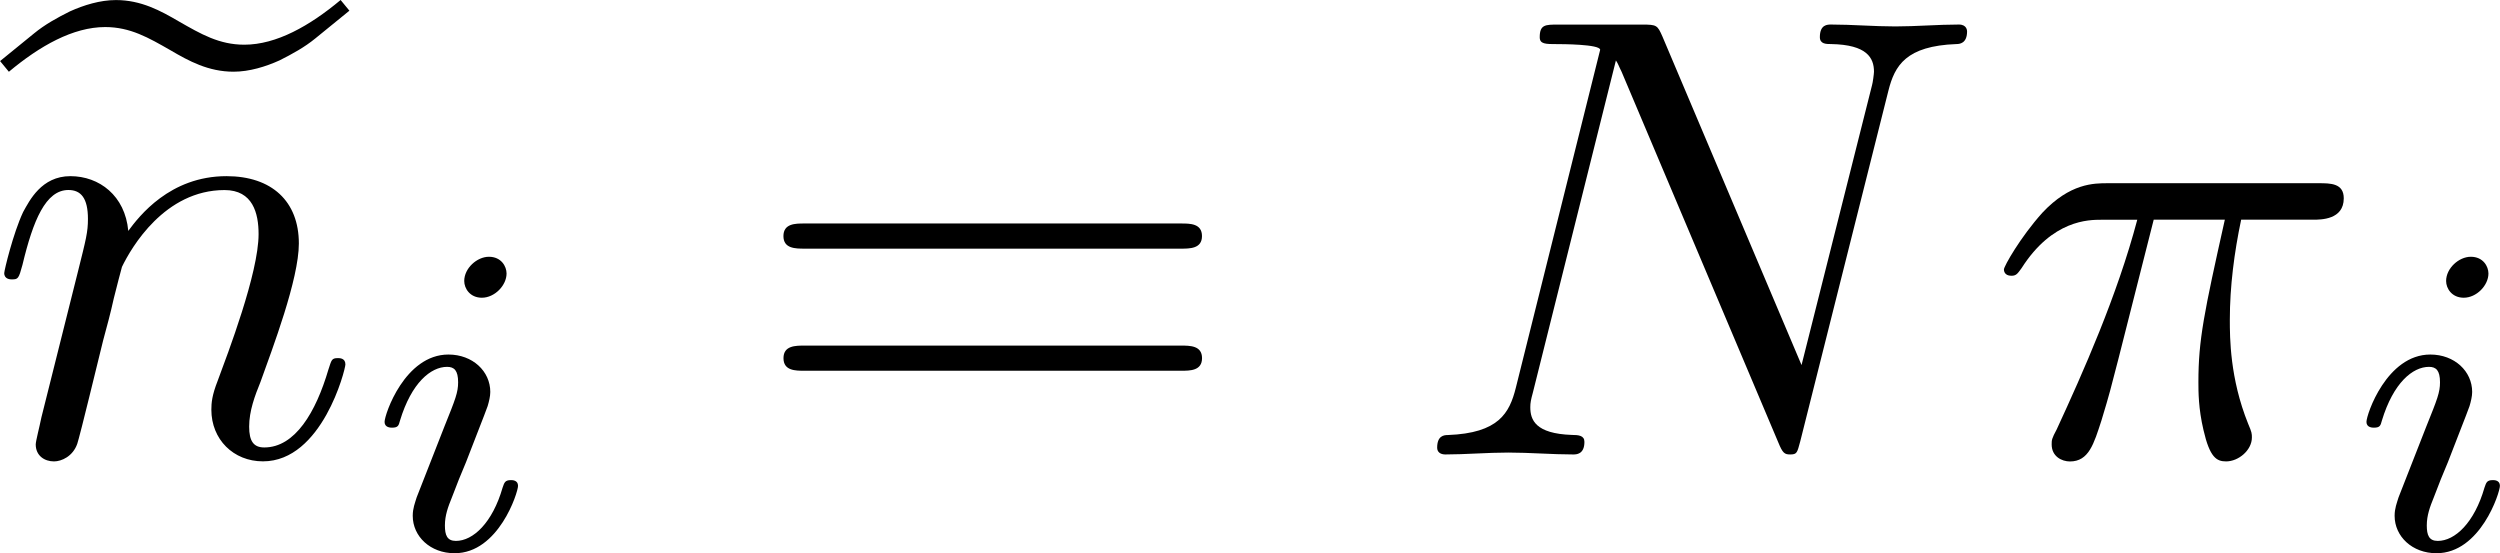 <?xml version="1.0" encoding="UTF-8" standalone="no"?>
<!-- This file was generated by dvisvgm 2.13.1 -->

<svg
   version="1.1"
   width="63.309"
   height="14.011"
   viewBox="36.121 51.366 47.482 10.509"
   id="svg4014"
   xmlns:xlink="http://www.w3.org/1999/xlink"
   xmlns="http://www.w3.org/2000/svg"
   xmlns:svg="http://www.w3.org/2000/svg">
  <defs
     id="defs3487">
    <path
       id="g5-18"
       d="m 8.369,28.083 c 0,-0.048 -0.024,-0.072 -0.048,-0.108 C 7.878,27.533 7.077,26.732 6.276,25.441 4.352,22.356 3.479,18.471 3.479,13.868 c 0,-3.216 0.43,-7.364 2.403,-10.927 0.944,-1.698 1.925,-2.678 2.451,-3.204 0.036,-0.036 0.036,-0.06 0.036,-0.096 0,-0.12 -0.084,-0.12 -0.251,-0.12 -0.167,0 -0.191,0 -0.371,0.179 -4.005,3.646 -5.26,9.122 -5.26,14.155 0,4.698 1.076,9.433 4.113,13.007 0.239,0.275 0.693,0.765 1.184,1.196 0.143,0.143 0.167,0.143 0.335,0.143 0.167,0 0.251,0 0.251,-0.12 z" />
    <path
       id="g5-19"
       d="M 6.3,13.868 C 6.3,9.17 5.224,4.435 2.188,0.861 1.949,0.586 1.494,0.096 1.004,-0.335 0.861,-0.478 0.837,-0.478 0.669,-0.478 c -0.143,0 -0.251,0 -0.251,0.12 0,0.048 0.048,0.096 0.072,0.12 0.418,0.43 1.219,1.231 2.02,2.523 1.925,3.084 2.798,6.97 2.798,11.573 0,3.216 -0.43,7.364 -2.403,10.927 -0.944,1.698 -1.937,2.69 -2.439,3.192 -0.024,0.036 -0.048,0.072 -0.048,0.108 0,0.12 0.108,0.12 0.251,0.12 0.167,0 0.191,0 0.371,-0.179 4.005,-3.646 5.26,-9.122 5.26,-14.155 z" />
    <path
       id="g5-88"
       d="m 15.135,16.737 1.447,-3.826 h -0.299 c -0.466,1.243 -1.733,2.056 -3.108,2.415 -0.251,0.06 -1.423,0.371 -3.718,0.371 H 2.248 L 8.333,8.56 C 8.416,8.464 8.44,8.428 8.44,8.369 c 0,-0.024 0,-0.06 -0.084,-0.179 L 2.786,0.574 h 6.551 c 1.602,0 2.69,0.167 2.798,0.191 0.646,0.096 1.686,0.299 2.63,0.897 0.299,0.191 1.112,0.729 1.518,1.698 h 0.299 L 15.135,0 H 1.004 C 0.729,0 0.717,0.012 0.681,0.084 0.669,0.12 0.669,0.347 0.669,0.478 l 6.324,8.656 -6.193,7.257 c -0.12,0.143 -0.12,0.203 -0.12,0.215 0,0.132 0.108,0.132 0.323,0.132 z" />
    <path
       id="g5-101"
       d="m 6.468,-8.632 c -0.586,0.49 -1.219,0.849 -1.829,0.849 -0.478,0 -0.825,-0.203 -1.243,-0.442 -0.347,-0.203 -0.717,-0.406 -1.196,-0.406 -0.299,0 -0.61,0.096 -0.873,0.215 C 1.088,-8.297 0.849,-8.165 0.646,-7.998 L 0,-7.472 0.167,-7.269 c 0.586,-0.49 1.219,-0.849 1.829,-0.849 0.478,0 0.825,0.203 1.243,0.442 0.347,0.203 0.717,0.406 1.196,0.406 0.299,0 0.61,-0.096 0.873,-0.215 0.239,-0.12 0.478,-0.251 0.681,-0.418 l 0.646,-0.526 z" />
    <path
       id="g4-49"
       d="m 2.803,-5.322 c 0,-0.226 -0.017,-0.234 -0.251,-0.234 -0.536,0.527 -1.297,0.536 -1.64,0.536 V -4.72 c 0.201,0 0.753,0 1.213,-0.234 v 4.268 c 0,0.276 0,0.385 -0.837,0.385 H 0.971 V 0 c 0.151,-0.008 1.18,-0.033 1.49,-0.033 0.259,0 1.314,0.025 1.498,0.033 V -0.301 H 3.64 c -0.837,0 -0.837,-0.109 -0.837,-0.385 z" />
    <path
       id="g4-50"
       d="M 4.226,-1.523 H 3.942 C 3.917,-1.339 3.833,-0.845 3.724,-0.762 3.657,-0.711 3.013,-0.711 2.896,-0.711 H 1.356 c 0.879,-0.778 1.172,-1.013 1.674,-1.406 0.619,-0.494 1.197,-1.013 1.197,-1.808 0,-1.013 -0.887,-1.632 -1.958,-1.632 -1.038,0 -1.741,0.728 -1.741,1.498 0,0.427 0.36,0.469 0.444,0.469 0.201,0 0.444,-0.142 0.444,-0.444 0,-0.151 -0.059,-0.444 -0.494,-0.444 0.259,-0.594 0.828,-0.778 1.222,-0.778 0.837,0 1.272,0.653 1.272,1.331 0,0.728 -0.519,1.306 -0.787,1.607 L 0.611,-0.326 C 0.527,-0.251 0.527,-0.234 0.527,0 h 3.448 z" />
    <path
       id="g4-61"
       d="m 6.427,-2.812 c 0.126,0 0.318,0 0.318,-0.209 0,-0.201 -0.201,-0.201 -0.31,-0.201 H 0.895 c -0.109,0 -0.31,0 -0.31,0.201 0,0.209 0.192,0.209 0.318,0.209 z m 0.008,1.841 c 0.109,0 0.31,0 0.31,-0.201 0,-0.209 -0.192,-0.209 -0.318,-0.209 H 0.904 c -0.126,0 -0.318,0 -0.318,0.209 0,0.201 0.201,0.201 0.31,0.201 z" />
    <path
       id="g2-65"
       d="M 1.724,-1.004 C 1.431,-0.552 1.163,-0.335 0.669,-0.301 0.586,-0.293 0.477,-0.293 0.477,-0.126 0.477,-0.033 0.552,0 0.594,0 0.812,0 1.088,-0.033 1.314,-0.033 1.582,-0.033 1.925,0 2.176,0 c 0.042,0 0.167,0 0.167,-0.184 0,-0.109 -0.109,-0.117 -0.142,-0.117 -0.067,-0.008 -0.368,-0.025 -0.368,-0.251 0,-0.1 0.084,-0.243 0.126,-0.318 l 0.669,-1.038 h 2.393 l 0.201,1.389 c -0.033,0.084 -0.084,0.218 -0.577,0.218 -0.1,0 -0.218,0 -0.218,0.184 C 4.427,-0.084 4.452,0 4.561,0 c 0.243,0 0.837,-0.033 1.08,-0.033 0.151,0 0.343,0.008 0.494,0.008 C 6.285,-0.017 6.461,0 6.611,0 6.72,0 6.779,-0.067 6.779,-0.176 c 0,-0.126 -0.1,-0.126 -0.234,-0.126 -0.485,0 -0.502,-0.067 -0.527,-0.268 L 5.281,-5.733 C 5.255,-5.908 5.239,-5.967 5.08,-5.967 c -0.159,0 -0.209,0.075 -0.285,0.192 z m 1.105,-1.205 1.757,-2.737 0.393,2.737 z" />
    <path
       id="g2-97"
       d="M 3.532,-3.197 C 3.356,-3.473 3.071,-3.691 2.67,-3.691 c -1.071,0 -2.159,1.18 -2.159,2.385 0,0.812 0.544,1.389 1.264,1.389 0.452,0 0.854,-0.259 1.188,-0.586 C 3.121,0 3.607,0.084 3.824,0.084 c 0.301,0 0.51,-0.184 0.661,-0.444 0.184,-0.326 0.293,-0.803 0.293,-0.837 0,-0.109 -0.109,-0.109 -0.134,-0.109 -0.117,0 -0.126,0.033 -0.184,0.259 -0.1,0.402 -0.259,0.895 -0.611,0.895 -0.218,0 -0.276,-0.184 -0.276,-0.41 0,-0.142 0.067,-0.444 0.126,-0.661 0.059,-0.226 0.142,-0.569 0.184,-0.753 l 0.167,-0.636 c 0.05,-0.218 0.151,-0.611 0.151,-0.653 0,-0.184 -0.151,-0.268 -0.285,-0.268 -0.142,0 -0.335,0.1 -0.385,0.335 z m -0.536,2.151 c -0.059,0.234 -0.243,0.402 -0.427,0.561 -0.075,0.067 -0.41,0.335 -0.77,0.335 -0.31,0 -0.611,-0.218 -0.611,-0.812 0,-0.444 0.243,-1.364 0.435,-1.699 0.385,-0.669 0.812,-0.795 1.046,-0.795 0.586,0 0.745,0.636 0.745,0.728 0,0.033 -0.017,0.092 -0.025,0.117 z" />
    <path
       id="g2-105"
       d="m 2.711,-5.23 c 0,-0.134 -0.1,-0.318 -0.335,-0.318 -0.226,0 -0.469,0.218 -0.469,0.46 0,0.142 0.109,0.318 0.335,0.318 0.243,0 0.469,-0.234 0.469,-0.46 z m -1.707,4.251 c -0.033,0.109 -0.075,0.209 -0.075,0.351 0,0.393 0.335,0.711 0.795,0.711 0.837,0 1.205,-1.155 1.205,-1.28 0,-0.109 -0.109,-0.109 -0.134,-0.109 -0.117,0 -0.126,0.05 -0.159,0.142 -0.192,0.669 -0.561,1.013 -0.887,1.013 -0.167,0 -0.209,-0.109 -0.209,-0.293 0,-0.192 0.059,-0.351 0.134,-0.536 0.084,-0.226 0.176,-0.452 0.268,-0.669 0.075,-0.201 0.377,-0.962 0.41,-1.063 0.025,-0.084 0.05,-0.184 0.05,-0.268 0,-0.393 -0.335,-0.711 -0.795,-0.711 -0.828,0 -1.213,1.138 -1.213,1.28 0,0.109 0.117,0.109 0.142,0.109 0.117,0 0.126,-0.042 0.151,-0.134 0.218,-0.72 0.586,-1.021 0.895,-1.021 0.134,0 0.209,0.067 0.209,0.293 0,0.192 -0.05,0.318 -0.259,0.837 z" />
    <path
       id="g2-111"
       d="m 4.444,-2.226 c 0,-0.929 -0.695,-1.465 -1.515,-1.465 -1.239,0 -2.41,1.163 -2.41,2.31 0,0.837 0.611,1.465 1.523,1.465 1.197,0 2.402,-1.105 2.402,-2.31 z m -2.393,2.075 c -0.418,0 -0.837,-0.268 -0.837,-0.929 0,-0.343 0.159,-1.163 0.485,-1.64 0.36,-0.519 0.845,-0.736 1.222,-0.736 0.452,0 0.837,0.31 0.837,0.929 0,0.201 -0.1,1.029 -0.469,1.615 -0.318,0.494 -0.82,0.762 -1.239,0.762 z" />
    <path
       id="g2-116"
       d="m 2.059,-3.306 h 0.854 c 0.159,0 0.268,0 0.268,-0.184 0,-0.117 -0.109,-0.117 -0.251,-0.117 H 2.134 L 2.444,-4.845 c 0.008,-0.042 0.025,-0.084 0.025,-0.117 0,-0.151 -0.117,-0.268 -0.285,-0.268 -0.209,0 -0.335,0.142 -0.393,0.36 -0.059,0.209 0.05,-0.192 -0.318,1.264 H 0.619 c -0.159,0 -0.268,0 -0.268,0.184 0,0.117 0.1,0.117 0.251,0.117 H 1.398 L 0.904,-1.331 c -0.05,0.209 -0.126,0.51 -0.126,0.619 0,0.494 0.418,0.795 0.895,0.795 0.929,0 1.456,-1.172 1.456,-1.28 0,-0.109 -0.109,-0.109 -0.134,-0.109 -0.1,0 -0.109,0.017 -0.176,0.159 -0.234,0.527 -0.661,0.996 -1.121,0.996 -0.176,0 -0.293,-0.109 -0.293,-0.41 0,-0.084 0.033,-0.259 0.05,-0.343 z" />
    <path
       id="g0-0"
       d="m 7.878,-2.75 c 0.203,0 0.418,0 0.418,-0.239 0,-0.239 -0.215,-0.239 -0.418,-0.239 H 1.411 c -0.203,0 -0.418,0 -0.418,0.239 0,0.239 0.215,0.239 0.418,0.239 z" />
    <path
       id="g0-2"
       d="M 4.651,-3.324 2.26,-5.703 C 2.116,-5.846 2.092,-5.87 1.997,-5.87 c -0.12,0 -0.239,0.108 -0.239,0.239 0,0.084 0.024,0.108 0.155,0.239 l 2.391,2.403 -2.391,2.403 C 1.781,-0.454 1.757,-0.43 1.757,-0.347 c 0,0.132 0.12,0.239 0.239,0.239 0.096,0 0.12,-0.024 0.263,-0.167 l 2.379,-2.379 2.475,2.475 c 0.024,0.012 0.108,0.072 0.179,0.072 0.143,0 0.239,-0.108 0.239,-0.239 0,-0.024 0,-0.072 -0.036,-0.132 -0.012,-0.024 -1.913,-1.901 -2.511,-2.511 l 2.188,-2.188 c 0.06,-0.072 0.239,-0.227 0.299,-0.299 0.012,-0.024 0.06,-0.072 0.06,-0.155 0,-0.132 -0.096,-0.239 -0.239,-0.239 -0.096,0 -0.143,0.048 -0.275,0.179 z" />
    <path
       id="g1-25"
       d="m 3.168,-4.459 h 1.351 c -0.395,1.769 -0.502,2.283 -0.502,3.084 0,0.179 0,0.502 0.096,0.909 0.12,0.526 0.251,0.598 0.43,0.598 0.239,0 0.49,-0.215 0.49,-0.454 0,-0.072 0,-0.096 -0.072,-0.263 -0.347,-0.861 -0.347,-1.638 -0.347,-1.973 0,-0.634 0.084,-1.279 0.215,-1.901 h 1.363 c 0.155,0 0.586,0 0.586,-0.406 0,-0.287 -0.251,-0.287 -0.478,-0.287 H 2.295 c -0.263,0 -0.717,0 -1.243,0.562 -0.418,0.466 -0.729,1.016 -0.729,1.076 0,0.012 0,0.12 0.143,0.12 0.096,0 0.12,-0.048 0.191,-0.143 0.586,-0.921 1.279,-0.921 1.518,-0.921 h 0.681 c -0.383,1.447 -1.028,2.893 -1.53,3.981 -0.096,0.179 -0.096,0.203 -0.096,0.287 0,0.227 0.191,0.323 0.347,0.323 0.359,0 0.454,-0.335 0.598,-0.777 0.167,-0.55 0.167,-0.574 0.323,-1.172 z" />
    <path
       id="g1-31"
       d="M 6.97,-4.818 C 7.101,-4.949 7.101,-4.973 7.101,-5.009 c 0,-0.072 -0.048,-0.143 -0.143,-0.143 -0.072,0 -0.12,0.06 -0.191,0.143 L 4.029,-1.961 C 3.551,-3.479 3.455,-3.778 3.18,-4.411 3.049,-4.686 2.786,-5.284 1.733,-5.284 c -0.693,0 -1.004,0.622 -1.004,0.789 0,0.012 0,0.12 0.143,0.12 0.108,0 0.132,-0.072 0.155,-0.132 0.179,-0.466 0.562,-0.514 0.634,-0.514 0.359,0 0.717,0.909 0.921,1.435 0.383,0.944 0.765,2.331 0.765,2.367 0,0.012 0,0.036 -0.096,0.132 L 0.502,1.985 C 0.371,2.116 0.371,2.14 0.371,2.176 c 0,0.072 0.072,0.143 0.143,0.143 0.084,0 0.143,-0.084 0.191,-0.132 l 2.738,-3.072 c 0.383,1.243 0.526,1.71 0.813,2.379 0.155,0.359 0.418,0.956 1.482,0.956 0.693,0 1.016,-0.622 1.016,-0.777 0,-0.06 -0.024,-0.132 -0.143,-0.132 -0.12,0 -0.132,0.048 -0.167,0.167 -0.108,0.287 -0.406,0.478 -0.634,0.478 -0.61,0 -1.423,-2.893 -1.686,-3.814 z" />
    <path
       id="g1-58"
       d="m 2.295,-0.634 c 0,-0.347 -0.287,-0.634 -0.634,-0.634 -0.347,0 -0.634,0.287 -0.634,0.634 0,0.347 0.287,0.634 0.634,0.634 0.347,0 0.634,-0.287 0.634,-0.634 z" />
    <path
       id="g1-59"
       d="m 2.427,-0.012 c 0,-0.789 -0.299,-1.255 -0.765,-1.255 -0.395,0 -0.634,0.299 -0.634,0.634 C 1.028,-0.311 1.267,0 1.662,0 1.805,0 1.961,-0.048 2.08,-0.155 2.116,-0.179 2.128,-0.191 2.14,-0.191 c 0.012,0 0.024,0.012 0.024,0.179 0,0.885 -0.418,1.602 -0.813,1.997 -0.132,0.132 -0.132,0.155 -0.132,0.191 0,0.084 0.06,0.132 0.12,0.132 0.132,0 1.088,-0.921 1.088,-2.319 z" />
    <path
       id="g1-62"
       d="m 8.07,-2.726 c 0.132,-0.06 0.227,-0.12 0.227,-0.263 0,-0.143 -0.096,-0.203 -0.227,-0.263 L 1.447,-6.372 C 1.291,-6.456 1.267,-6.456 1.231,-6.456 c -0.132,0 -0.239,0.108 -0.239,0.239 0,0.108 0.06,0.179 0.227,0.263 L 7.496,-2.989 1.219,-0.024 C 1.052,0.06 0.992,0.132 0.992,0.239 c 0,0.132 0.108,0.239 0.239,0.239 0.036,0 0.06,0 0.215,-0.084 z" />
    <path
       id="g1-78"
       d="m 9.038,-6.91 c 0.12,-0.478 0.335,-0.849 1.291,-0.885 0.06,0 0.203,-0.012 0.203,-0.239 0,-0.012 0,-0.132 -0.155,-0.132 -0.395,0 -0.813,0.036 -1.207,0.036 -0.406,0 -0.825,-0.036 -1.219,-0.036 -0.072,0 -0.215,0 -0.215,0.239 0,0.132 0.12,0.132 0.215,0.132 0.681,0.012 0.813,0.263 0.813,0.526 0,0.036 -0.024,0.215 -0.036,0.251 L 7.388,-1.698 4.746,-7.938 C 4.651,-8.153 4.639,-8.165 4.364,-8.165 H 2.762 c -0.239,0 -0.347,0 -0.347,0.239 0,0.132 0.108,0.132 0.335,0.132 0.06,0 0.813,0 0.813,0.108 l -1.602,6.42 c -0.12,0.478 -0.323,0.861 -1.291,0.897 -0.072,0 -0.203,0.012 -0.203,0.239 C 0.466,-0.048 0.526,0 0.622,0 1.004,0 1.423,-0.036 1.817,-0.036 2.224,-0.036 2.654,0 3.049,0 c 0.06,0 0.215,0 0.215,-0.239 0,-0.12 -0.108,-0.132 -0.239,-0.132 -0.693,-0.024 -0.789,-0.287 -0.789,-0.526 0,-0.084 0.012,-0.143 0.048,-0.275 l 1.578,-6.312 c 0.048,0.072 0.048,0.096 0.108,0.215 l 2.977,7.042 C 7.03,-0.024 7.066,0 7.173,0 7.305,0 7.305,-0.036 7.364,-0.251 Z" />
    <path
       id="g1-110"
       d="m 1.052,-0.705 c -0.036,0.179 -0.108,0.454 -0.108,0.514 0,0.215 0.167,0.323 0.347,0.323 0.143,0 0.359,-0.096 0.442,-0.335 0.012,-0.024 0.155,-0.586 0.227,-0.885 L 2.224,-2.164 C 2.295,-2.427 2.367,-2.69 2.427,-2.965 2.475,-3.168 2.57,-3.515 2.582,-3.563 c 0.179,-0.371 0.813,-1.459 1.949,-1.459 0.538,0 0.646,0.442 0.646,0.837 0,0.741 -0.586,2.271 -0.777,2.786 -0.108,0.275 -0.12,0.418 -0.12,0.55 0,0.562 0.418,0.98 0.98,0.98 1.124,0 1.566,-1.745 1.566,-1.841 0,-0.12 -0.108,-0.12 -0.143,-0.12 -0.12,0 -0.12,0.036 -0.179,0.215 -0.239,0.813 -0.634,1.482 -1.219,1.482 -0.203,0 -0.287,-0.12 -0.287,-0.395 0,-0.299 0.108,-0.586 0.215,-0.849 0.227,-0.634 0.729,-1.949 0.729,-2.63 0,-0.801 -0.514,-1.279 -1.375,-1.279 -1.076,0 -1.662,0.765 -1.865,1.04 -0.06,-0.669 -0.55,-1.04 -1.1,-1.04 -0.55,0 -0.777,0.466 -0.897,0.681 -0.191,0.406 -0.359,1.112 -0.359,1.16 0,0.12 0.12,0.12 0.143,0.12 0.12,0 0.132,-0.012 0.203,-0.275 0.203,-0.849 0.442,-1.423 0.873,-1.423 0.239,0 0.371,0.155 0.371,0.55 0,0.251 -0.036,0.383 -0.191,1.004 z" />
    <path
       id="g1-112"
       d="m 0.538,1.459 c -0.096,0.406 -0.12,0.49 -0.646,0.49 -0.143,0 -0.275,0 -0.275,0.227 0,0.096 0.06,0.143 0.155,0.143 0.323,0 0.669,-0.036 1.004,-0.036 0.395,0 0.801,0.036 1.184,0.036 0.06,0 0.215,0 0.215,-0.239 0,-0.132 -0.12,-0.132 -0.287,-0.132 -0.598,0 -0.598,-0.084 -0.598,-0.191 0,-0.143 0.502,-2.092 0.586,-2.391 0.155,0.347 0.49,0.765 1.1,0.765 1.387,0 2.881,-1.745 2.881,-3.503 0,-1.124 -0.681,-1.913 -1.59,-1.913 -0.598,0 -1.172,0.43 -1.566,0.897 -0.12,-0.646 -0.634,-0.897 -1.076,-0.897 -0.55,0 -0.777,0.466 -0.885,0.681 -0.215,0.406 -0.371,1.124 -0.371,1.16 0,0.12 0.12,0.12 0.143,0.12 0.12,0 0.132,-0.012 0.203,-0.275 0.203,-0.849 0.442,-1.423 0.873,-1.423 0.203,0 0.371,0.096 0.371,0.55 0,0.275 -0.036,0.406 -0.084,0.61 z m 2.104,-5.189 c 0.084,-0.323 0.406,-0.658 0.622,-0.837 0.418,-0.371 0.765,-0.454 0.968,-0.454 0.478,0 0.765,0.418 0.765,1.124 0,0.705 -0.395,2.08 -0.61,2.534 -0.406,0.837 -0.98,1.231 -1.423,1.231 -0.789,0 -0.944,-0.992 -0.944,-1.064 0,-0.024 0,-0.048 0.036,-0.191 z" />
    <path
       id="g3-40"
       d="m 3.957,2.869 c 0,-0.036 0,-0.06 -0.203,-0.263 -1.494,-1.506 -1.877,-3.766 -1.877,-5.595 0,-2.08 0.454,-4.16 1.925,-5.655 0.155,-0.143 0.155,-0.167 0.155,-0.203 0,-0.084 -0.048,-0.12 -0.12,-0.12 -0.12,0 -1.196,0.813 -1.901,2.331 -0.61,1.315 -0.753,2.642 -0.753,3.646 0,0.933 0.132,2.379 0.789,3.73 0.717,1.47 1.745,2.248 1.865,2.248 0.072,0 0.12,-0.036 0.12,-0.12 z" />
    <path
       id="g3-41"
       d="m 3.455,-2.989 c 0,-0.933 -0.132,-2.379 -0.789,-3.73 -0.717,-1.47 -1.745,-2.248 -1.865,-2.248 -0.072,0 -0.12,0.048 -0.12,0.12 0,0.036 0,0.06 0.227,0.275 1.172,1.184 1.853,3.084 1.853,5.583 0,2.044 -0.442,4.148 -1.925,5.655 -0.155,0.143 -0.155,0.167 -0.155,0.203 0,0.072 0.048,0.12 0.12,0.12 0.12,0 1.196,-0.813 1.901,-2.331 0.61,-1.315 0.753,-2.642 0.753,-3.646 z" />
    <path
       id="g3-43"
       d="m 4.89,-2.75 h 3.335 c 0.167,0 0.395,0 0.395,-0.239 0,-0.239 -0.227,-0.239 -0.395,-0.239 H 4.89 v -3.347 c 0,-0.167 0,-0.395 -0.239,-0.395 -0.239,0 -0.239,0.227 -0.239,0.395 v 3.347 H 1.064 c -0.167,0 -0.395,0 -0.395,0.239 0,0.239 0.227,0.239 0.395,0.239 h 3.347 v 3.347 c 0,0.167 0,0.395 0.239,0.395 0.239,0 0.239,-0.227 0.239,-0.395 z" />
    <path
       id="g3-48"
       d="m 5.499,-3.826 c 0,-0.956 -0.06,-1.913 -0.478,-2.798 -0.55,-1.148 -1.53,-1.339 -2.032,-1.339 -0.717,0 -1.59,0.311 -2.08,1.423 -0.383,0.825 -0.442,1.757 -0.442,2.714 0,0.897 0.048,1.973 0.538,2.881 0.514,0.968 1.387,1.207 1.973,1.207 0.646,0 1.554,-0.251 2.08,-1.387 0.383,-0.825 0.442,-1.757 0.442,-2.702 z M 2.977,0 C 2.511,0 1.805,-0.299 1.59,-1.447 1.459,-2.164 1.459,-3.264 1.459,-3.969 c 0,-0.765 0,-1.554 0.096,-2.2 0.227,-1.423 1.124,-1.53 1.423,-1.53 0.395,0 1.184,0.215 1.411,1.399 0.12,0.669 0.12,1.578 0.12,2.331 0,0.897 0,1.71 -0.132,2.475 C 4.196,-0.359 3.515,0 2.977,0 Z" />
    <path
       id="g3-49"
       d="m 3.515,-7.651 c 0,-0.287 0,-0.311 -0.275,-0.311 -0.741,0.765 -1.793,0.765 -2.176,0.765 v 0.371 c 0.239,0 0.944,0 1.566,-0.311 v 6.193 c 0,0.43 -0.036,0.574 -1.112,0.574 H 1.136 V 0 c 0.418,-0.036 1.459,-0.036 1.937,-0.036 0.478,0 1.518,0 1.937,0.036 V -0.371 H 4.627 c -1.076,0 -1.112,-0.132 -1.112,-0.574 z" />
    <path
       id="g3-50"
       d="M 1.518,-0.921 2.786,-2.152 C 4.651,-3.802 5.368,-4.447 5.368,-5.643 c 0,-1.363 -1.076,-2.319 -2.534,-2.319 -1.351,0 -2.236,1.1 -2.236,2.164 0,0.669 0.598,0.669 0.634,0.669 0.203,0 0.622,-0.143 0.622,-0.634 0,-0.311 -0.215,-0.622 -0.634,-0.622 -0.096,0 -0.12,0 -0.155,0.012 0.275,-0.777 0.921,-1.219 1.614,-1.219 1.088,0 1.602,0.968 1.602,1.949 0,0.956 -0.598,1.901 -1.255,2.642 L 0.729,-0.442 C 0.598,-0.311 0.598,-0.287 0.598,0 H 5.033 L 5.368,-2.08 H 5.069 c -0.06,0.359 -0.143,0.885 -0.263,1.064 -0.084,0.096 -0.873,0.096 -1.136,0.096 z" />
    <path
       id="g3-51"
       d="m 3.467,-4.208 c 0.98,-0.323 1.674,-1.16 1.674,-2.104 0,-0.98 -1.052,-1.65 -2.2,-1.65 -1.207,0 -2.116,0.717 -2.116,1.626 0,0.395 0.263,0.622 0.61,0.622 0.371,0 0.61,-0.263 0.61,-0.61 0,-0.598 -0.562,-0.598 -0.741,-0.598 0.371,-0.586 1.16,-0.741 1.59,-0.741 0.49,0 1.148,0.263 1.148,1.339 0,0.143 -0.024,0.837 -0.335,1.363 -0.359,0.574 -0.765,0.61 -1.064,0.622 -0.096,0.012 -0.383,0.036 -0.466,0.036 -0.096,0.012 -0.179,0.024 -0.179,0.143 0,0.132 0.084,0.132 0.287,0.132 h 0.526 c 0.98,0 1.423,0.813 1.423,1.985 0,1.626 -0.825,1.973 -1.351,1.973 -0.514,0 -1.411,-0.203 -1.829,-0.909 0.418,0.06 0.789,-0.203 0.789,-0.658 0,-0.43 -0.323,-0.669 -0.669,-0.669 -0.287,0 -0.669,0.167 -0.669,0.693 0,1.088 1.112,1.877 2.415,1.877 1.459,0 2.546,-1.088 2.546,-2.307 0,-0.98 -0.753,-1.913 -1.997,-2.164 z" />
    <path
       id="g3-52"
       d="m 3.515,-1.973 v 1.04 c 0,0.43 -0.024,0.562 -0.909,0.562 H 2.355 V 0 c 0.49,-0.036 1.112,-0.036 1.614,-0.036 0.502,0 1.136,0 1.626,0.036 V -0.371 H 5.344 c -0.885,0 -0.909,-0.132 -0.909,-0.562 v -1.04 h 1.196 v -0.371 H 4.435 v -5.44 c 0,-0.239 0,-0.311 -0.191,-0.311 -0.108,0 -0.143,0 -0.239,0.143 l -3.67,5.607 v 0.371 z M 3.587,-2.343 H 0.669 L 3.587,-6.802 Z" />
    <path
       id="g3-53"
       d="m 5.368,-2.403 c 0,-1.423 -0.98,-2.618 -2.271,-2.618 -0.574,0 -1.088,0.191 -1.518,0.61 v -2.331 c 0.239,0.072 0.634,0.155 1.016,0.155 1.47,0 2.307,-1.088 2.307,-1.243 0,-0.072 -0.036,-0.132 -0.12,-0.132 -0.012,0 -0.036,0 -0.096,0.036 -0.239,0.108 -0.825,0.347 -1.626,0.347 -0.478,0 -1.028,-0.084 -1.59,-0.335 -0.096,-0.036 -0.12,-0.036 -0.143,-0.036 -0.12,0 -0.12,0.096 -0.12,0.287 v 3.539 c 0,0.215 0,0.311 0.167,0.311 0.084,0 0.108,-0.036 0.155,-0.108 0.132,-0.191 0.574,-0.837 1.542,-0.837 0.622,0 0.921,0.55 1.016,0.765 0.191,0.442 0.215,0.909 0.215,1.506 0,0.418 0,1.136 -0.287,1.638 -0.287,0.466 -0.729,0.777 -1.279,0.777 -0.873,0 -1.554,-0.634 -1.757,-1.339 0.036,0.012 0.072,0.024 0.203,0.024 0.395,0 0.598,-0.299 0.598,-0.586 0,-0.287 -0.203,-0.586 -0.598,-0.586 -0.167,0 -0.586,0.084 -0.586,0.634 0,1.028 0.825,2.188 2.164,2.188 1.387,0 2.606,-1.148 2.606,-2.666 z" />
    <path
       id="g3-54"
       d="m 1.578,-3.921 v -0.287 c 0,-3.025 1.482,-3.455 2.092,-3.455 0.287,0 0.789,0.072 1.052,0.478 -0.179,0 -0.658,0 -0.658,0.538 0,0.371 0.287,0.55 0.55,0.55 0.191,0 0.55,-0.108 0.55,-0.574 0,-0.717 -0.526,-1.291 -1.518,-1.291 -1.53,0 -3.144,1.542 -3.144,4.184 0,3.192 1.387,4.041 2.499,4.041 1.327,0 2.463,-1.124 2.463,-2.702 0,-1.518 -1.064,-2.666 -2.391,-2.666 -0.813,0 -1.255,0.61 -1.494,1.184 z m 1.423,3.85 c -0.753,0 -1.112,-0.717 -1.184,-0.897 -0.215,-0.562 -0.215,-1.518 -0.215,-1.733 0,-0.933 0.383,-2.128 1.459,-2.128 0.191,0 0.741,0 1.112,0.741 0.215,0.442 0.215,1.052 0.215,1.638 0,0.574 0,1.172 -0.203,1.602 -0.359,0.717 -0.909,0.777 -1.184,0.777 z" />
    <path
       id="g3-55"
       d="M 5.691,-7.281 C 5.798,-7.424 5.798,-7.448 5.798,-7.699 H 2.893 c -1.459,0 -1.482,-0.155 -1.53,-0.383 H 1.064 l -0.395,2.463 h 0.299 C 1.004,-5.81 1.112,-6.563 1.267,-6.707 1.351,-6.779 2.283,-6.779 2.439,-6.779 h 2.475 C 4.782,-6.587 3.838,-5.284 3.575,-4.89 2.499,-3.276 2.104,-1.614 2.104,-0.395 c 0,0.12 0,0.658 0.55,0.658 0.55,0 0.55,-0.538 0.55,-0.658 v -0.61 c 0,-0.658 0.036,-1.315 0.132,-1.961 0.048,-0.275 0.215,-1.303 0.741,-2.044 z" />
    <path
       id="g3-56"
       d="M 1.949,-5.464 C 1.399,-5.822 1.351,-6.229 1.351,-6.432 c 0,-0.729 0.777,-1.231 1.626,-1.231 0.873,0 1.638,0.622 1.638,1.482 0,0.681 -0.466,1.255 -1.184,1.674 z m 1.745,1.136 c 0.861,-0.442 1.447,-1.064 1.447,-1.853 0,-1.1 -1.064,-1.781 -2.152,-1.781 -1.196,0 -2.164,0.885 -2.164,1.997 0,0.215 0.024,0.753 0.526,1.315 0.132,0.143 0.574,0.442 0.873,0.646 -0.693,0.347 -1.722,1.016 -1.722,2.2 0,1.267 1.219,2.068 2.475,2.068 1.351,0 2.487,-0.992 2.487,-2.271 0,-0.43 -0.132,-0.968 -0.586,-1.47 C 4.651,-3.73 4.459,-3.85 3.694,-4.328 Z m -1.196,0.502 1.47,0.933 c 0.335,0.227 0.897,0.586 0.897,1.315 0,0.885 -0.897,1.506 -1.877,1.506 -1.028,0 -1.889,-0.741 -1.889,-1.733 0,-0.693 0.383,-1.459 1.399,-2.02 z" />
    <path
       id="g3-57"
       d="m 4.388,-3.802 v 0.383 c 0,2.798 -1.243,3.347 -1.937,3.347 -0.203,0 -0.849,-0.024 -1.172,-0.43 0.526,0 0.622,-0.347 0.622,-0.55 0,-0.371 -0.287,-0.55 -0.55,-0.55 -0.191,0 -0.55,0.108 -0.55,0.574 0,0.801 0.646,1.291 1.662,1.291 1.542,0 3.001,-1.626 3.001,-4.196 0,-3.216 -1.375,-4.029 -2.439,-4.029 -0.658,0 -1.243,0.215 -1.757,0.753 -0.49,0.538 -0.765,1.04 -0.765,1.937 0,1.494 1.052,2.666 2.391,2.666 0.729,0 1.219,-0.502 1.494,-1.196 z m -1.482,0.921 c -0.191,0 -0.741,0 -1.112,-0.753 -0.215,-0.442 -0.215,-1.04 -0.215,-1.626 0,-0.646 0,-1.207 0.251,-1.65 0.323,-0.598 0.777,-0.753 1.196,-0.753 0.55,0 0.944,0.406 1.148,0.944 0.143,0.383 0.191,1.136 0.191,1.686 0,0.992 -0.406,2.152 -1.459,2.152 z" />
    <path
       id="g3-61"
       d="m 8.213,-3.909 c 0.179,0 0.406,0 0.406,-0.239 0,-0.239 -0.227,-0.239 -0.395,-0.239 H 1.064 c -0.167,0 -0.395,0 -0.395,0.239 0,0.239 0.227,0.239 0.406,0.239 z m 0.012,2.319 c 0.167,0 0.395,0 0.395,-0.239 0,-0.239 -0.227,-0.239 -0.406,-0.239 H 1.076 c -0.179,0 -0.406,0 -0.406,0.239 0,0.239 0.227,0.239 0.395,0.239 z" />
  </defs>
  <use
     x="80.573"
     y="65.874"
     xlink:href="#g3-49"
     id="use3489"
     width="100%"
     height="100%"
     transform="translate(-180.344,-195.722)" />
  <use
     x="86.551"
     y="65.874"
     xlink:href="#g3-50"
     id="use3491"
     width="100%"
     height="100%"
     transform="translate(-180.344,-195.722)" />
  <use
     x="92.528"
     y="65.874"
     xlink:href="#g3-49"
     id="use3493"
     width="100%"
     height="100%"
     transform="translate(-180.344,-195.722)" />
  <g
     id="g5040"
     transform="translate(-186.344,-204.722)">
    <use
       x="110.461"
       y="65.874"
       xlink:href="#g1-112"
       id="use3495"
       width="100%"
       height="100%"
       transform="translate(6,9)" />
    <use
       x="119.797"
       y="65.874"
       xlink:href="#g3-61"
       id="use3497"
       width="100%"
       height="100%"
       transform="translate(6,9)" />
    <use
       x="133.851"
       y="57.787"
       xlink:href="#g3-50"
       id="use3499"
       width="100%"
       height="100%"
       transform="translate(6,9)" />
    <use
       x="142.485"
       y="57.787"
       xlink:href="#g0-2"
       id="use3501"
       width="100%"
       height="100%"
       transform="translate(6,9)" />
    <use
       x="154.44"
       y="57.787"
       xlink:href="#g1-110"
       id="use3503"
       width="100%"
       height="100%"
       transform="translate(6,9)" />
    <use
       x="161.616"
       y="59.58"
       xlink:href="#g2-65"
       id="use3505"
       width="100%"
       height="100%"
       transform="translate(6,9)" />
    <rect
       x="139.851"
       y="71.647"
       height="0.478"
       width="35.553"
       id="rect3507" />
    <use
       x="135.64"
       y="74.075"
       xlink:href="#g3-50"
       id="use3509"
       width="100%"
       height="100%"
       transform="translate(6,9)" />
    <use
       x="144.274"
       y="74.075"
       xlink:href="#g0-2"
       id="use3511"
       width="100%"
       height="100%"
       transform="translate(6,9)" />
    <use
       x="156.229"
       y="74.075"
       xlink:href="#g1-110"
       id="use3513"
       width="100%"
       height="100%"
       transform="translate(6,9)" />
    <use
       x="163.405"
       y="75.868"
       xlink:href="#g2-116"
       id="use3515"
       width="100%"
       height="100%"
       transform="translate(6,9)" />
    <use
       x="174.159"
       y="65.874"
       xlink:href="#g3-61"
       id="use3517"
       width="100%"
       height="100%"
       transform="translate(6,9)" />
    <use
       x="209.241"
       y="57.787"
       xlink:href="#g3-50"
       id="use3519"
       width="100%"
       height="100%"
       transform="translate(6,9)" />
    <use
       x="217.875"
       y="57.787"
       xlink:href="#g0-2"
       id="use3521"
       width="100%"
       height="100%"
       transform="translate(6,9)" />
    <use
       x="229.83"
       y="57.787"
       xlink:href="#g1-110"
       id="use3523"
       width="100%"
       height="100%"
       transform="translate(6,9)" />
    <use
       x="237.006"
       y="59.58"
       xlink:href="#g2-65"
       id="use3525"
       width="100%"
       height="100%"
       transform="translate(6,9)" />
    <use
       x="244.196"
       y="59.58"
       xlink:href="#g2-65"
       id="use3527"
       width="100%"
       height="100%"
       transform="translate(6,9)" />
    <use
       x="254.64"
       y="57.787"
       xlink:href="#g3-43"
       id="use3529"
       width="100%"
       height="100%"
       transform="translate(6,9)" />
    <use
       x="266.595"
       y="57.787"
       xlink:href="#g1-110"
       id="use3531"
       width="100%"
       height="100%"
       transform="translate(6,9)" />
    <use
       x="273.771"
       y="59.58"
       xlink:href="#g2-65"
       id="use3533"
       width="100%"
       height="100%"
       transform="translate(6,9)" />
    <use
       x="280.961"
       y="59.58"
       xlink:href="#g2-97"
       id="use3535"
       width="100%"
       height="100%"
       transform="translate(6,9)" />
    <rect
       x="194.213"
       y="71.647"
       height="0.478"
       width="119.559"
       id="rect3537" />
    <use
       x="188.213"
       y="74.075"
       xlink:href="#g3-50"
       id="use3539"
       width="100%"
       height="100%"
       transform="translate(6,9)" />
    <use
       x="196.847"
       y="74.075"
       xlink:href="#g0-2"
       id="use3541"
       width="100%"
       height="100%"
       transform="translate(6,9)" />
    <use
       x="208.802"
       y="74.075"
       xlink:href="#g3-40"
       id="use3543"
       width="100%"
       height="100%"
       transform="translate(6,9)" />
    <use
       x="213.452"
       y="74.075"
       xlink:href="#g1-110"
       id="use3545"
       width="100%"
       height="100%"
       transform="translate(6,9)" />
    <use
       x="220.627"
       y="75.868"
       xlink:href="#g2-65"
       id="use3547"
       width="100%"
       height="100%"
       transform="translate(6,9)" />
    <use
       x="227.817"
       y="75.868"
       xlink:href="#g2-65"
       id="use3549"
       width="100%"
       height="100%"
       transform="translate(6,9)" />
    <use
       x="238.261"
       y="74.075"
       xlink:href="#g3-43"
       id="use3551"
       width="100%"
       height="100%"
       transform="translate(6,9)" />
    <use
       x="250.217"
       y="74.075"
       xlink:href="#g1-110"
       id="use3553"
       width="100%"
       height="100%"
       transform="translate(6,9)" />
    <use
       x="257.392"
       y="75.868"
       xlink:href="#g2-65"
       id="use3555"
       width="100%"
       height="100%"
       transform="translate(6,9)" />
    <use
       x="264.582"
       y="75.868"
       xlink:href="#g2-97"
       id="use3557"
       width="100%"
       height="100%"
       transform="translate(6,9)" />
    <use
       x="273.022"
       y="74.075"
       xlink:href="#g3-43"
       id="use3559"
       width="100%"
       height="100%"
       transform="translate(6,9)" />
    <use
       x="284.977"
       y="74.075"
       xlink:href="#g1-110"
       id="use3561"
       width="100%"
       height="100%"
       transform="translate(6,9)" />
    <use
       x="292.153"
       y="75.868"
       xlink:href="#g2-97"
       id="use3563"
       width="100%"
       height="100%"
       transform="translate(6,9)" />
    <use
       x="297.339"
       y="75.868"
       xlink:href="#g2-97"
       id="use3565"
       width="100%"
       height="100%"
       transform="translate(6,9)" />
    <use
       x="303.123"
       y="74.075"
       xlink:href="#g3-41"
       id="use3567"
       width="100%"
       height="100%"
       transform="translate(6,9)" />
    <use
       x="312.527"
       y="65.874"
       xlink:href="#g3-61"
       id="use3569"
       width="100%"
       height="100%"
       transform="translate(6,9)" />
    <use
       x="329.57"
       y="57.787"
       xlink:href="#g3-56"
       id="use3571"
       width="100%"
       height="100%"
       transform="translate(6,9)" />
    <use
       x="335.548"
       y="57.787"
       xlink:href="#g3-48"
       id="use3573"
       width="100%"
       height="100%"
       transform="translate(6,9)" />
    <rect
       x="332.581"
       y="71.647"
       height="0.478"
       width="17.933"
       id="rect3575" />
    <use
       x="326.581"
       y="74.075"
       xlink:href="#g3-49"
       id="use3577"
       width="100%"
       height="100%"
       transform="translate(6,9)" />
    <use
       x="332.559"
       y="74.075"
       xlink:href="#g3-50"
       id="use3579"
       width="100%"
       height="100%"
       transform="translate(6,9)" />
    <use
       x="338.536"
       y="74.075"
       xlink:href="#g3-48"
       id="use3581"
       width="100%"
       height="100%"
       transform="translate(6,9)" />
    <use
       x="349.269"
       y="65.874"
       xlink:href="#g3-61"
       id="use3583"
       width="100%"
       height="100%"
       transform="translate(6,9)" />
    <use
       x="363.323"
       y="57.787"
       xlink:href="#g3-50"
       id="use3585"
       width="100%"
       height="100%"
       transform="translate(6,9)" />
    <rect
       x="369.323"
       y="71.647"
       height="0.478"
       width="5.978"
       id="rect3587" />
    <use
       x="363.323"
       y="74.075"
       xlink:href="#g3-51"
       id="use3589"
       width="100%"
       height="100%"
       transform="translate(6,9)" />
  </g>
  <use
     x="162.327"
     y="104.811"
     xlink:href="#g3-49"
     id="use3591"
     width="100%"
     height="100%"
     transform="translate(-180.344,-195.722)" />
  <use
     x="168.304"
     y="104.811"
     xlink:href="#g3-50"
     id="use3593"
     width="100%"
     height="100%"
     transform="translate(-180.344,-195.722)" />
  <use
     x="174.282"
     y="104.811"
     xlink:href="#g3-50"
     id="use3595"
     width="100%"
     height="100%"
     transform="translate(-180.344,-195.722)" />
  <g
     id="g5055"
     transform="translate(-186.344,-204.722)">
    <use
       x="192.215"
       y="104.811"
       xlink:href="#g3-49"
       id="use3597"
       width="100%"
       height="100%"
       transform="translate(6,9)" />
    <use
       x="200.849"
       y="104.811"
       xlink:href="#g0-0"
       id="use3599"
       width="100%"
       height="100%"
       transform="translate(6,9)" />
    <use
       x="212.804"
       y="104.811"
       xlink:href="#g1-112"
       id="use3601"
       width="100%"
       height="100%"
       transform="translate(6,9)" />
    <use
       x="222.14"
       y="104.811"
       xlink:href="#g3-61"
       id="use3603"
       width="100%"
       height="100%"
       transform="translate(6,9)" />
    <use
       x="234.759"
       y="104.811"
       xlink:href="#g3-49"
       id="use3605"
       width="100%"
       height="100%"
       transform="translate(6,9)" />
    <use
       x="243.393"
       y="104.811"
       xlink:href="#g0-0"
       id="use3607"
       width="100%"
       height="100%"
       transform="translate(6,9)" />
    <use
       x="256.783"
       y="96.723"
       xlink:href="#g3-50"
       id="use3609"
       width="100%"
       height="100%"
       transform="translate(6,9)" />
    <rect
       x="262.783"
       y="110.583"
       height="0.478"
       width="5.978"
       id="rect3611" />
    <use
       x="256.783"
       y="113.012"
       xlink:href="#g3-51"
       id="use3613"
       width="100%"
       height="100%"
       transform="translate(6,9)" />
    <use
       x="267.516"
       y="104.811"
       xlink:href="#g3-61"
       id="use3615"
       width="100%"
       height="100%"
       transform="translate(6,9)" />
    <use
       x="281.57"
       y="96.723"
       xlink:href="#g3-49"
       id="use3617"
       width="100%"
       height="100%"
       transform="translate(6,9)" />
    <rect
       x="287.57"
       y="110.583"
       height="0.478"
       width="5.978"
       id="rect3619" />
    <use
       x="281.57"
       y="113.012"
       xlink:href="#g3-51"
       id="use3621"
       width="100%"
       height="100%"
       transform="translate(6,9)" />
  </g>
  <use
     x="168.752"
     y="144.74"
     xlink:href="#g3-49"
     id="use3623"
     width="100%"
     height="100%"
     transform="translate(-180.344,-195.722)" />
  <use
     x="174.73"
     y="144.74"
     xlink:href="#g3-50"
     id="use3625"
     width="100%"
     height="100%"
     transform="translate(-180.344,-195.722)" />
  <use
     x="180.707"
     y="144.74"
     xlink:href="#g3-51"
     id="use3627"
     width="100%"
     height="100%"
     transform="translate(-180.344,-195.722)" />
  <g
     id="g5070"
     transform="translate(-186.344,-204.722)">
    <use
       x="198.64"
       y="144.74"
       xlink:href="#g1-112"
       id="use3629"
       width="100%"
       height="100%"
       transform="translate(6,9)" />
    <use
       x="204.655"
       y="139.804"
       xlink:href="#g4-50"
       id="use3631"
       width="100%"
       height="100%"
       transform="translate(6,9)" />
    <use
       x="213.339"
       y="144.74"
       xlink:href="#g3-61"
       id="use3633"
       width="100%"
       height="100%"
       transform="translate(6,9)" />
    <use
       x="225.959"
       y="127.883"
       xlink:href="#g5-18"
       id="use3635"
       width="100%"
       height="100%"
       transform="translate(6,9)" />
    <use
       x="236.194"
       y="136.652"
       xlink:href="#g3-50"
       id="use3637"
       width="100%"
       height="100%"
       transform="translate(6,9)" />
    <rect
       x="242.194"
       y="150.512"
       height="0.478"
       width="5.978"
       id="rect3639" />
    <use
       x="236.194"
       y="152.94"
       xlink:href="#g3-51"
       id="use3641"
       width="100%"
       height="100%"
       transform="translate(6,9)" />
    <use
       x="243.606"
       y="127.883"
       xlink:href="#g5-19"
       id="use3643"
       width="100%"
       height="100%"
       transform="translate(6,9)" />
    <use
       x="252.406"
       y="130.36"
       xlink:href="#g4-50"
       id="use3645"
       width="100%"
       height="100%"
       transform="translate(6,9)" />
    <use
       x="261.09"
       y="144.74"
       xlink:href="#g3-61"
       id="use3647"
       width="100%"
       height="100%"
       transform="translate(6,9)" />
    <use
       x="275.144"
       y="136.652"
       xlink:href="#g3-52"
       id="use3649"
       width="100%"
       height="100%"
       transform="translate(6,9)" />
    <rect
       x="281.144"
       y="150.512"
       height="0.478"
       width="5.978"
       id="rect3651" />
    <use
       x="275.144"
       y="152.94"
       xlink:href="#g3-57"
       id="use3653"
       width="100%"
       height="100%"
       transform="translate(6,9)" />
  </g>
  <use
     x="139.952"
     y="183.845"
     xlink:href="#g3-49"
     id="use3655"
     width="100%"
     height="100%"
     transform="translate(-180.344,-195.722)" />
  <use
     x="145.929"
     y="183.845"
     xlink:href="#g3-50"
     id="use3657"
     width="100%"
     height="100%"
     transform="translate(-180.344,-195.722)" />
  <use
     x="151.907"
     y="183.845"
     xlink:href="#g3-52"
     id="use3659"
     width="100%"
     height="100%"
     transform="translate(-180.344,-195.722)" />
  <g
     id="g5093"
     transform="translate(-186.344,-204.722)">
    <use
       x="169.84"
       y="183.845"
       xlink:href="#g3-50"
       id="use3661"
       width="100%"
       height="100%"
       transform="translate(6,9)" />
    <use
       x="175.817"
       y="183.845"
       xlink:href="#g1-112"
       id="use3663"
       width="100%"
       height="100%"
       transform="translate(6,9)" />
    <use
       x="181.832"
       y="183.845"
       xlink:href="#g3-40"
       id="use3665"
       width="100%"
       height="100%"
       transform="translate(6,9)" />
    <use
       x="186.482"
       y="183.845"
       xlink:href="#g3-49"
       id="use3667"
       width="100%"
       height="100%"
       transform="translate(6,9)" />
    <use
       x="195.116"
       y="183.845"
       xlink:href="#g0-0"
       id="use3669"
       width="100%"
       height="100%"
       transform="translate(6,9)" />
    <use
       x="207.071"
       y="183.845"
       xlink:href="#g1-112"
       id="use3671"
       width="100%"
       height="100%"
       transform="translate(6,9)" />
    <use
       x="213.086"
       y="183.845"
       xlink:href="#g3-41"
       id="use3673"
       width="100%"
       height="100%"
       transform="translate(6,9)" />
    <use
       x="221.056"
       y="183.845"
       xlink:href="#g3-61"
       id="use3675"
       width="100%"
       height="100%"
       transform="translate(6,9)" />
    <use
       x="233.675"
       y="183.845"
       xlink:href="#g3-50"
       id="use3677"
       width="100%"
       height="100%"
       transform="translate(6,9)" />
    <use
       x="242.309"
       y="183.845"
       xlink:href="#g0-2"
       id="use3679"
       width="100%"
       height="100%"
       transform="translate(6,9)" />
    <use
       x="255.699"
       y="175.757"
       xlink:href="#g3-50"
       id="use3681"
       width="100%"
       height="100%"
       transform="translate(6,9)" />
    <rect
       x="261.699"
       y="189.617"
       height="0.478"
       width="5.978"
       id="rect3683" />
    <use
       x="255.699"
       y="192.045"
       xlink:href="#g3-51"
       id="use3685"
       width="100%"
       height="100%"
       transform="translate(6,9)" />
    <use
       x="265.768"
       y="183.845"
       xlink:href="#g0-2"
       id="use3687"
       width="100%"
       height="100%"
       transform="translate(6,9)" />
    <use
       x="279.158"
       y="175.757"
       xlink:href="#g3-49"
       id="use3689"
       width="100%"
       height="100%"
       transform="translate(6,9)" />
    <rect
       x="285.158"
       y="189.617"
       height="0.478"
       width="5.978"
       id="rect3691" />
    <use
       x="279.158"
       y="192.045"
       xlink:href="#g3-51"
       id="use3693"
       width="100%"
       height="100%"
       transform="translate(6,9)" />
    <use
       x="289.891"
       y="183.845"
       xlink:href="#g3-61"
       id="use3695"
       width="100%"
       height="100%"
       transform="translate(6,9)" />
    <use
       x="303.945"
       y="175.757"
       xlink:href="#g3-52"
       id="use3697"
       width="100%"
       height="100%"
       transform="translate(6,9)" />
    <rect
       x="309.945"
       y="189.617"
       height="0.478"
       width="5.978"
       id="rect3699" />
    <use
       x="303.945"
       y="192.045"
       xlink:href="#g3-57"
       id="use3701"
       width="100%"
       height="100%"
       transform="translate(6,9)" />
  </g>
  <use
     x="153.808"
     y="223.773"
     xlink:href="#g3-49"
     id="use3703"
     width="100%"
     height="100%"
     transform="translate(-180.344,-195.722)" />
  <use
     x="159.786"
     y="223.773"
     xlink:href="#g3-50"
     id="use3705"
     width="100%"
     height="100%"
     transform="translate(-180.344,-195.722)" />
  <use
     x="165.764"
     y="223.773"
     xlink:href="#g3-53"
     id="use3707"
     width="100%"
     height="100%"
     transform="translate(-180.344,-195.722)" />
  <g
     id="g5112"
     transform="translate(-186.344,-204.722)">
    <use
       x="183.696"
       y="223.773"
       xlink:href="#g3-40"
       id="use3709"
       width="100%"
       height="100%"
       transform="translate(6,9)" />
    <use
       x="188.346"
       y="223.773"
       xlink:href="#g3-49"
       id="use3711"
       width="100%"
       height="100%"
       transform="translate(6,9)" />
    <use
       x="196.98"
       y="223.773"
       xlink:href="#g0-0"
       id="use3713"
       width="100%"
       height="100%"
       transform="translate(6,9)" />
    <use
       x="208.935"
       y="223.773"
       xlink:href="#g1-112"
       id="use3715"
       width="100%"
       height="100%"
       transform="translate(6,9)" />
    <use
       x="214.95"
       y="223.773"
       xlink:href="#g3-41"
       id="use3717"
       width="100%"
       height="100%"
       transform="translate(6,9)" />
    <use
       x="219.599"
       y="218.837"
       xlink:href="#g4-50"
       id="use3719"
       width="100%"
       height="100%"
       transform="translate(6,9)" />
    <use
       x="228.283"
       y="223.773"
       xlink:href="#g3-61"
       id="use3721"
       width="100%"
       height="100%"
       transform="translate(6,9)" />
    <use
       x="240.903"
       y="206.916"
       xlink:href="#g5-18"
       id="use3723"
       width="100%"
       height="100%"
       transform="translate(6,9)" />
    <use
       x="251.138"
       y="215.685"
       xlink:href="#g3-49"
       id="use3725"
       width="100%"
       height="100%"
       transform="translate(6,9)" />
    <rect
       x="257.138"
       y="229.545"
       height="0.478"
       width="5.978"
       id="rect3727" />
    <use
       x="251.138"
       y="231.974"
       xlink:href="#g3-51"
       id="use3729"
       width="100%"
       height="100%"
       transform="translate(6,9)" />
    <use
       x="258.55"
       y="206.916"
       xlink:href="#g5-19"
       id="use3731"
       width="100%"
       height="100%"
       transform="translate(6,9)" />
    <use
       x="267.35"
       y="209.394"
       xlink:href="#g4-50"
       id="use3733"
       width="100%"
       height="100%"
       transform="translate(6,9)" />
    <use
       x="276.034"
       y="223.773"
       xlink:href="#g3-61"
       id="use3735"
       width="100%"
       height="100%"
       transform="translate(6,9)" />
    <use
       x="290.088"
       y="215.685"
       xlink:href="#g3-49"
       id="use3737"
       width="100%"
       height="100%"
       transform="translate(6,9)" />
    <rect
       x="296.088"
       y="229.545"
       height="0.478"
       width="5.978"
       id="rect3739" />
    <use
       x="290.088"
       y="231.974"
       xlink:href="#g3-57"
       id="use3741"
       width="100%"
       height="100%"
       transform="translate(6,9)" />
  </g>
  <use
     x="186.31"
     y="255.72"
     xlink:href="#g3-49"
     id="use3743"
     width="100%"
     height="100%"
     transform="translate(-180.344,-195.722)" />
  <use
     x="192.288"
     y="255.72"
     xlink:href="#g3-50"
     id="use3745"
     width="100%"
     height="100%"
     transform="translate(-180.344,-195.722)" />
  <use
     x="198.265"
     y="255.72"
     xlink:href="#g3-54"
     id="use3747"
     width="100%"
     height="100%"
     transform="translate(-180.344,-195.722)" />
  <g
     id="g5121"
     transform="translate(-186.344,-204.722)">
    <use
       x="216.465"
       y="255.72"
       xlink:href="#g5-101"
       id="use3749"
       width="100%"
       height="100%"
       transform="translate(6,9)" />
    <use
       x="216.198"
       y="255.72"
       xlink:href="#g1-110"
       id="use3751"
       width="100%"
       height="100%"
       transform="translate(6,9)" />
    <use
       x="223.374"
       y="257.513"
       xlink:href="#g2-105"
       id="use3753"
       width="100%"
       height="100%"
       transform="translate(6,9)" />
    <use
       x="230.675"
       y="255.72"
       xlink:href="#g3-61"
       id="use3755"
       width="100%"
       height="100%"
       transform="translate(6,9)" />
    <use
       x="243.294"
       y="255.72"
       xlink:href="#g1-78"
       id="use3757"
       width="100%"
       height="100%"
       transform="translate(6,9)" />
    <use
       x="254.203"
       y="255.72"
       xlink:href="#g1-25"
       id="use3759"
       width="100%"
       height="100%"
       transform="translate(6,9)" />
    <use
       x="261.018"
       y="257.513"
       xlink:href="#g2-105"
       id="use3761"
       width="100%"
       height="100%"
       transform="translate(6,9)" />
  </g>
  <use
     x="159.46"
     y="289.211"
     xlink:href="#g3-49"
     id="use3763"
     width="100%"
     height="100%"
     transform="translate(-180.344,-195.722)" />
  <use
     x="165.438"
     y="289.211"
     xlink:href="#g3-50"
     id="use3765"
     width="100%"
     height="100%"
     transform="translate(-180.344,-195.722)" />
  <use
     x="171.416"
     y="289.211"
     xlink:href="#g3-55"
     id="use3767"
     width="100%"
     height="100%"
     transform="translate(-180.344,-195.722)" />
  <g
     id="g5145"
     transform="translate(-186.344,-204.722)">
    <use
       x="189.348"
       y="289.211"
       xlink:href="#g1-31"
       id="use3769"
       width="100%"
       height="100%"
       transform="translate(6,9)" />
    <use
       x="196.829"
       y="284.275"
       xlink:href="#g4-50"
       id="use3771"
       width="100%"
       height="100%"
       transform="translate(6,9)" />
    <use
       x="196.829"
       y="292.167"
       xlink:href="#g2-111"
       id="use3773"
       width="100%"
       height="100%"
       transform="translate(6,9)" />
    <use
       x="205.513"
       y="289.211"
       xlink:href="#g3-61"
       id="use3775"
       width="100%"
       height="100%"
       transform="translate(6,9)" />
    <use
       x="224.174"
       y="274.267"
       xlink:href="#g2-97"
       id="use3777"
       width="100%"
       height="100%"
       transform="translate(6,9)" />
    <use
       x="218.132"
       y="277.854"
       xlink:href="#g5-88"
       id="use3779"
       width="100%"
       height="100%"
       transform="translate(6,9)" />
    <use
       x="219.023"
       y="303.317"
       xlink:href="#g2-105"
       id="use3781"
       width="100%"
       height="100%"
       transform="translate(6,9)" />
    <use
       x="222.405"
       y="303.317"
       xlink:href="#g4-61"
       id="use3783"
       width="100%"
       height="100%"
       transform="translate(6,9)" />
    <use
       x="229.744"
       y="303.317"
       xlink:href="#g4-49"
       id="use3785"
       width="100%"
       height="100%"
       transform="translate(6,9)" />
    <use
       x="238.828"
       y="281.123"
       xlink:href="#g3-40"
       id="use3787"
       width="100%"
       height="100%"
       transform="translate(6,9)" />
    <use
       x="243.477"
       y="281.123"
       xlink:href="#g1-110"
       id="use3789"
       width="100%"
       height="100%"
       transform="translate(6,9)" />
    <use
       x="250.653"
       y="282.917"
       xlink:href="#g2-105"
       id="use3791"
       width="100%"
       height="100%"
       transform="translate(6,9)" />
    <use
       x="257.29"
       y="281.123"
       xlink:href="#g0-0"
       id="use3793"
       width="100%"
       height="100%"
       transform="translate(6,9)" />
    <use
       x="269.512"
       y="281.123"
       xlink:href="#g5-101"
       id="use3795"
       width="100%"
       height="100%"
       transform="translate(6,9)" />
    <use
       x="269.245"
       y="281.123"
       xlink:href="#g1-110"
       id="use3797"
       width="100%"
       height="100%"
       transform="translate(6,9)" />
    <use
       x="276.421"
       y="282.917"
       xlink:href="#g2-105"
       id="use3799"
       width="100%"
       height="100%"
       transform="translate(6,9)" />
    <use
       x="280.401"
       y="281.123"
       xlink:href="#g3-41"
       id="use3801"
       width="100%"
       height="100%"
       transform="translate(6,9)" />
    <use
       x="285.05"
       y="276.785"
       xlink:href="#g4-50"
       id="use3803"
       width="100%"
       height="100%"
       transform="translate(6,9)" />
    <rect
       x="244.828"
       y="294.983"
       height="0.478"
       width="51.586"
       id="rect3805" />
    <use
       x="259.31"
       y="297.412"
       xlink:href="#g5-101"
       id="use3807"
       width="100%"
       height="100%"
       transform="translate(6,9)" />
    <use
       x="259.043"
       y="297.412"
       xlink:href="#g1-110"
       id="use3809"
       width="100%"
       height="100%"
       transform="translate(6,9)" />
    <use
       x="266.219"
       y="299.205"
       xlink:href="#g2-105"
       id="use3811"
       width="100%"
       height="100%"
       transform="translate(6,9)" />
  </g>
  <use
     x="36.121"
     y="347.437"
     xlink:href="#g3-49"
     id="use3813"
     width="100%"
     height="100%"
     transform="translate(-180.344,-195.722)" />
  <use
     x="42.099"
     y="347.437"
     xlink:href="#g3-50"
     id="use3815"
     width="100%"
     height="100%"
     transform="translate(-180.344,-195.722)" />
  <use
     x="48.077"
     y="347.437"
     xlink:href="#g3-56"
     id="use3817"
     width="100%"
     height="100%"
     transform="translate(-180.344,-195.722)" />
  <g
     id="g5244"
     transform="translate(-186.344,-204.722)">
    <use
       x="66.01"
       y="347.437"
       xlink:href="#g1-31"
       id="use3819"
       width="100%"
       height="100%"
       transform="translate(6,9)" />
    <use
       x="73.49"
       y="342.501"
       xlink:href="#g4-50"
       id="use3821"
       width="100%"
       height="100%"
       transform="translate(6,9)" />
    <use
       x="73.49"
       y="350.393"
       xlink:href="#g2-111"
       id="use3823"
       width="100%"
       height="100%"
       transform="translate(6,9)" />
    <use
       x="82.174"
       y="347.437"
       xlink:href="#g3-61"
       id="use3825"
       width="100%"
       height="100%"
       transform="translate(6,9)" />
    <use
       x="96.228"
       y="339.35"
       xlink:href="#g3-40"
       id="use3827"
       width="100%"
       height="100%"
       transform="translate(6,9)" />
    <use
       x="100.877"
       y="339.35"
       xlink:href="#g3-49"
       id="use3829"
       width="100%"
       height="100%"
       transform="translate(6,9)" />
    <use
       x="106.855"
       y="339.35"
       xlink:href="#g3-54"
       id="use3831"
       width="100%"
       height="100%"
       transform="translate(6,9)" />
    <use
       x="115.489"
       y="339.35"
       xlink:href="#g0-0"
       id="use3833"
       width="100%"
       height="100%"
       transform="translate(6,9)" />
    <use
       x="127.444"
       y="339.35"
       xlink:href="#g3-49"
       id="use3835"
       width="100%"
       height="100%"
       transform="translate(6,9)" />
    <use
       x="133.422"
       y="339.35"
       xlink:href="#g3-48"
       id="use3837"
       width="100%"
       height="100%"
       transform="translate(6,9)" />
    <use
       x="139.399"
       y="339.35"
       xlink:href="#g3-41"
       id="use3839"
       width="100%"
       height="100%"
       transform="translate(6,9)" />
    <use
       x="144.048"
       y="335.011"
       xlink:href="#g4-50"
       id="use3841"
       width="100%"
       height="100%"
       transform="translate(6,9)" />
    <rect
       x="102.228"
       y="353.21"
       height="0.478"
       width="53.184"
       id="rect3843" />
    <use
       x="116.842"
       y="355.638"
       xlink:href="#g3-49"
       id="use3845"
       width="100%"
       height="100%"
       transform="translate(6,9)" />
    <use
       x="122.82"
       y="355.638"
       xlink:href="#g3-48"
       id="use3847"
       width="100%"
       height="100%"
       transform="translate(6,9)" />
    <use
       x="153.503"
       y="347.437"
       xlink:href="#g3-43"
       id="use3849"
       width="100%"
       height="100%"
       transform="translate(6,9)" />
    <use
       x="166.893"
       y="339.35"
       xlink:href="#g3-40"
       id="use3851"
       width="100%"
       height="100%"
       transform="translate(6,9)" />
    <use
       x="171.542"
       y="339.35"
       xlink:href="#g3-54"
       id="use3853"
       width="100%"
       height="100%"
       transform="translate(6,9)" />
    <use
       x="180.176"
       y="339.35"
       xlink:href="#g0-0"
       id="use3855"
       width="100%"
       height="100%"
       transform="translate(6,9)" />
    <use
       x="192.131"
       y="339.35"
       xlink:href="#g3-49"
       id="use3857"
       width="100%"
       height="100%"
       transform="translate(6,9)" />
    <use
       x="198.109"
       y="339.35"
       xlink:href="#g3-48"
       id="use3859"
       width="100%"
       height="100%"
       transform="translate(6,9)" />
    <use
       x="204.086"
       y="339.35"
       xlink:href="#g3-41"
       id="use3861"
       width="100%"
       height="100%"
       transform="translate(6,9)" />
    <use
       x="208.736"
       y="335.011"
       xlink:href="#g4-50"
       id="use3863"
       width="100%"
       height="100%"
       transform="translate(6,9)" />
    <rect
       x="172.893"
       y="353.21"
       height="0.478"
       width="47.206"
       id="rect3865" />
    <use
       x="184.518"
       y="355.638"
       xlink:href="#g3-49"
       id="use3867"
       width="100%"
       height="100%"
       transform="translate(6,9)" />
    <use
       x="190.496"
       y="355.638"
       xlink:href="#g3-48"
       id="use3869"
       width="100%"
       height="100%"
       transform="translate(6,9)" />
    <use
       x="218.19"
       y="347.437"
       xlink:href="#g3-43"
       id="use3871"
       width="100%"
       height="100%"
       transform="translate(6,9)" />
    <use
       x="231.58"
       y="339.35"
       xlink:href="#g3-40"
       id="use3873"
       width="100%"
       height="100%"
       transform="translate(6,9)" />
    <use
       x="236.229"
       y="339.35"
       xlink:href="#g3-49"
       id="use3875"
       width="100%"
       height="100%"
       transform="translate(6,9)" />
    <use
       x="242.207"
       y="339.35"
       xlink:href="#g3-52"
       id="use3877"
       width="100%"
       height="100%"
       transform="translate(6,9)" />
    <use
       x="250.841"
       y="339.35"
       xlink:href="#g0-0"
       id="use3879"
       width="100%"
       height="100%"
       transform="translate(6,9)" />
    <use
       x="262.796"
       y="339.35"
       xlink:href="#g3-49"
       id="use3881"
       width="100%"
       height="100%"
       transform="translate(6,9)" />
    <use
       x="268.774"
       y="339.35"
       xlink:href="#g3-48"
       id="use3883"
       width="100%"
       height="100%"
       transform="translate(6,9)" />
    <use
       x="274.751"
       y="339.35"
       xlink:href="#g3-41"
       id="use3885"
       width="100%"
       height="100%"
       transform="translate(6,9)" />
    <use
       x="279.401"
       y="335.011"
       xlink:href="#g4-50"
       id="use3887"
       width="100%"
       height="100%"
       transform="translate(6,9)" />
    <rect
       x="237.58"
       y="353.21"
       height="0.478"
       width="53.184"
       id="rect3889" />
    <use
       x="252.194"
       y="355.638"
       xlink:href="#g3-49"
       id="use3891"
       width="100%"
       height="100%"
       transform="translate(6,9)" />
    <use
       x="258.172"
       y="355.638"
       xlink:href="#g3-48"
       id="use3893"
       width="100%"
       height="100%"
       transform="translate(6,9)" />
    <use
       x="288.855"
       y="347.437"
       xlink:href="#g3-43"
       id="use3895"
       width="100%"
       height="100%"
       transform="translate(6,9)" />
    <use
       x="302.245"
       y="339.35"
       xlink:href="#g3-40"
       id="use3897"
       width="100%"
       height="100%"
       transform="translate(6,9)" />
    <use
       x="306.894"
       y="339.35"
       xlink:href="#g3-52"
       id="use3899"
       width="100%"
       height="100%"
       transform="translate(6,9)" />
    <use
       x="315.528"
       y="339.35"
       xlink:href="#g0-0"
       id="use3901"
       width="100%"
       height="100%"
       transform="translate(6,9)" />
    <use
       x="327.483"
       y="339.35"
       xlink:href="#g3-49"
       id="use3903"
       width="100%"
       height="100%"
       transform="translate(6,9)" />
    <use
       x="333.461"
       y="339.35"
       xlink:href="#g3-48"
       id="use3905"
       width="100%"
       height="100%"
       transform="translate(6,9)" />
    <use
       x="339.439"
       y="339.35"
       xlink:href="#g3-41"
       id="use3907"
       width="100%"
       height="100%"
       transform="translate(6,9)" />
    <use
       x="344.088"
       y="335.011"
       xlink:href="#g4-50"
       id="use3909"
       width="100%"
       height="100%"
       transform="translate(6,9)" />
    <rect
       x="308.245"
       y="353.21"
       height="0.478"
       width="47.206"
       id="rect3911" />
    <use
       x="319.87"
       y="355.638"
       xlink:href="#g3-49"
       id="use3913"
       width="100%"
       height="100%"
       transform="translate(6,9)" />
    <use
       x="325.848"
       y="355.638"
       xlink:href="#g3-48"
       id="use3915"
       width="100%"
       height="100%"
       transform="translate(6,9)" />
    <use
       x="82.174"
       y="370.749"
       xlink:href="#g3-61"
       id="use3917"
       width="100%"
       height="100%"
       transform="translate(6,9)" />
    <use
       x="94.793"
       y="370.749"
       xlink:href="#g3-51"
       id="use3919"
       width="100%"
       height="100%"
       transform="translate(6,9)" />
    <use
       x="100.771"
       y="370.749"
       xlink:href="#g1-58"
       id="use3921"
       width="100%"
       height="100%"
       transform="translate(6,9)" />
    <use
       x="104.092"
       y="370.749"
       xlink:href="#g3-54"
       id="use3923"
       width="100%"
       height="100%"
       transform="translate(6,9)" />
    <use
       x="112.726"
       y="370.749"
       xlink:href="#g3-43"
       id="use3925"
       width="100%"
       height="100%"
       transform="translate(6,9)" />
    <use
       x="124.681"
       y="370.749"
       xlink:href="#g3-49"
       id="use3927"
       width="100%"
       height="100%"
       transform="translate(6,9)" />
    <use
       x="130.659"
       y="370.749"
       xlink:href="#g1-58"
       id="use3929"
       width="100%"
       height="100%"
       transform="translate(6,9)" />
    <use
       x="133.979"
       y="370.749"
       xlink:href="#g3-54"
       id="use3931"
       width="100%"
       height="100%"
       transform="translate(6,9)" />
    <use
       x="142.614"
       y="370.749"
       xlink:href="#g3-43"
       id="use3933"
       width="100%"
       height="100%"
       transform="translate(6,9)" />
    <use
       x="154.569"
       y="370.749"
       xlink:href="#g3-49"
       id="use3935"
       width="100%"
       height="100%"
       transform="translate(6,9)" />
    <use
       x="160.546"
       y="370.749"
       xlink:href="#g1-58"
       id="use3937"
       width="100%"
       height="100%"
       transform="translate(6,9)" />
    <use
       x="163.867"
       y="370.749"
       xlink:href="#g3-54"
       id="use3939"
       width="100%"
       height="100%"
       transform="translate(6,9)" />
    <use
       x="172.502"
       y="370.749"
       xlink:href="#g3-43"
       id="use3941"
       width="100%"
       height="100%"
       transform="translate(6,9)" />
    <use
       x="184.457"
       y="370.749"
       xlink:href="#g3-51"
       id="use3943"
       width="100%"
       height="100%"
       transform="translate(6,9)" />
    <use
       x="190.434"
       y="370.749"
       xlink:href="#g1-58"
       id="use3945"
       width="100%"
       height="100%"
       transform="translate(6,9)" />
    <use
       x="193.755"
       y="370.749"
       xlink:href="#g3-54"
       id="use3947"
       width="100%"
       height="100%"
       transform="translate(6,9)" />
    <use
       x="203.054"
       y="370.749"
       xlink:href="#g3-61"
       id="use3949"
       width="100%"
       height="100%"
       transform="translate(6,9)" />
    <use
       x="215.673"
       y="370.749"
       xlink:href="#g3-49"
       id="use3951"
       width="100%"
       height="100%"
       transform="translate(6,9)" />
    <use
       x="221.651"
       y="370.749"
       xlink:href="#g3-48"
       id="use3953"
       width="100%"
       height="100%"
       transform="translate(6,9)" />
    <use
       x="227.628"
       y="370.749"
       xlink:href="#g1-58"
       id="use3955"
       width="100%"
       height="100%"
       transform="translate(6,9)" />
    <use
       x="230.949"
       y="370.749"
       xlink:href="#g3-52"
       id="use3957"
       width="100%"
       height="100%"
       transform="translate(6,9)" />
    <use
       x="236.927"
       y="370.749"
       xlink:href="#g3-40"
       id="use3959"
       width="100%"
       height="100%"
       transform="translate(6,9)" />
    <use
       x="241.576"
       y="370.749"
       xlink:href="#g1-112"
       id="use3961"
       width="100%"
       height="100%"
       transform="translate(6,9)" />
    <use
       x="250.912"
       y="370.749"
       xlink:href="#g3-61"
       id="use3963"
       width="100%"
       height="100%"
       transform="translate(6,9)" />
    <use
       x="263.531"
       y="370.749"
       xlink:href="#g3-48"
       id="use3965"
       width="100%"
       height="100%"
       transform="translate(6,9)" />
    <use
       x="269.509"
       y="370.749"
       xlink:href="#g1-58"
       id="use3967"
       width="100%"
       height="100%"
       transform="translate(6,9)" />
    <use
       x="272.829"
       y="370.749"
       xlink:href="#g3-48"
       id="use3969"
       width="100%"
       height="100%"
       transform="translate(6,9)" />
    <use
       x="278.807"
       y="370.749"
       xlink:href="#g3-49"
       id="use3971"
       width="100%"
       height="100%"
       transform="translate(6,9)" />
    <use
       x="284.785"
       y="370.749"
       xlink:href="#g3-53"
       id="use3973"
       width="100%"
       height="100%"
       transform="translate(6,9)" />
    <use
       x="290.762"
       y="370.749"
       xlink:href="#g3-53"
       id="use3975"
       width="100%"
       height="100%"
       transform="translate(6,9)" />
    <use
       x="296.74"
       y="370.749"
       xlink:href="#g3-41"
       id="use3977"
       width="100%"
       height="100%"
       transform="translate(6,9)" />
    <use
       x="304.71"
       y="370.749"
       xlink:href="#g1-62"
       id="use3979"
       width="100%"
       height="100%"
       transform="translate(6,9)" />
    <use
       x="317.329"
       y="370.749"
       xlink:href="#g1-31"
       id="use3981"
       width="100%"
       height="100%"
       transform="translate(6,9)" />
    <use
       x="324.809"
       y="365.813"
       xlink:href="#g4-50"
       id="use3983"
       width="100%"
       height="100%"
       transform="translate(6,9)" />
    <use
       x="330.173"
       y="370.749"
       xlink:href="#g3-40"
       id="use3985"
       width="100%"
       height="100%"
       transform="translate(6,9)" />
    <use
       x="334.822"
       y="370.749"
       xlink:href="#g3-51"
       id="use3987"
       width="100%"
       height="100%"
       transform="translate(6,9)" />
    <use
       x="340.8"
       y="370.749"
       xlink:href="#g1-59"
       id="use3989"
       width="100%"
       height="100%"
       transform="translate(6,9)" />
    <use
       x="346.113"
       y="370.749"
       xlink:href="#g3-48"
       id="use3991"
       width="100%"
       height="100%"
       transform="translate(6,9)" />
    <use
       x="352.091"
       y="370.749"
       xlink:href="#g1-58"
       id="use3993"
       width="100%"
       height="100%"
       transform="translate(6,9)" />
    <use
       x="355.411"
       y="370.749"
       xlink:href="#g3-48"
       id="use3995"
       width="100%"
       height="100%"
       transform="translate(6,9)" />
    <use
       x="361.389"
       y="370.749"
       xlink:href="#g3-53"
       id="use3997"
       width="100%"
       height="100%"
       transform="translate(6,9)" />
    <use
       x="367.367"
       y="370.749"
       xlink:href="#g3-41"
       id="use3999"
       width="100%"
       height="100%"
       transform="translate(6,9)" />
    <use
       x="375.337"
       y="370.749"
       xlink:href="#g3-61"
       id="use4001"
       width="100%"
       height="100%"
       transform="translate(6,9)" />
    <use
       x="387.956"
       y="370.749"
       xlink:href="#g3-55"
       id="use4003"
       width="100%"
       height="100%"
       transform="translate(6,9)" />
    <use
       x="393.934"
       y="370.749"
       xlink:href="#g1-58"
       id="use4005"
       width="100%"
       height="100%"
       transform="translate(6,9)" />
    <use
       x="397.254"
       y="370.749"
       xlink:href="#g3-56"
       id="use4007"
       width="100%"
       height="100%"
       transform="translate(6,9)" />
    <use
       x="403.232"
       y="370.749"
       xlink:href="#g3-49"
       id="use4009"
       width="100%"
       height="100%"
       transform="translate(6,9)" />
    <use
       x="409.21"
       y="370.749"
       xlink:href="#g3-53"
       id="use4011"
       width="100%"
       height="100%"
       transform="translate(6,9)" />
  </g>
</svg>
